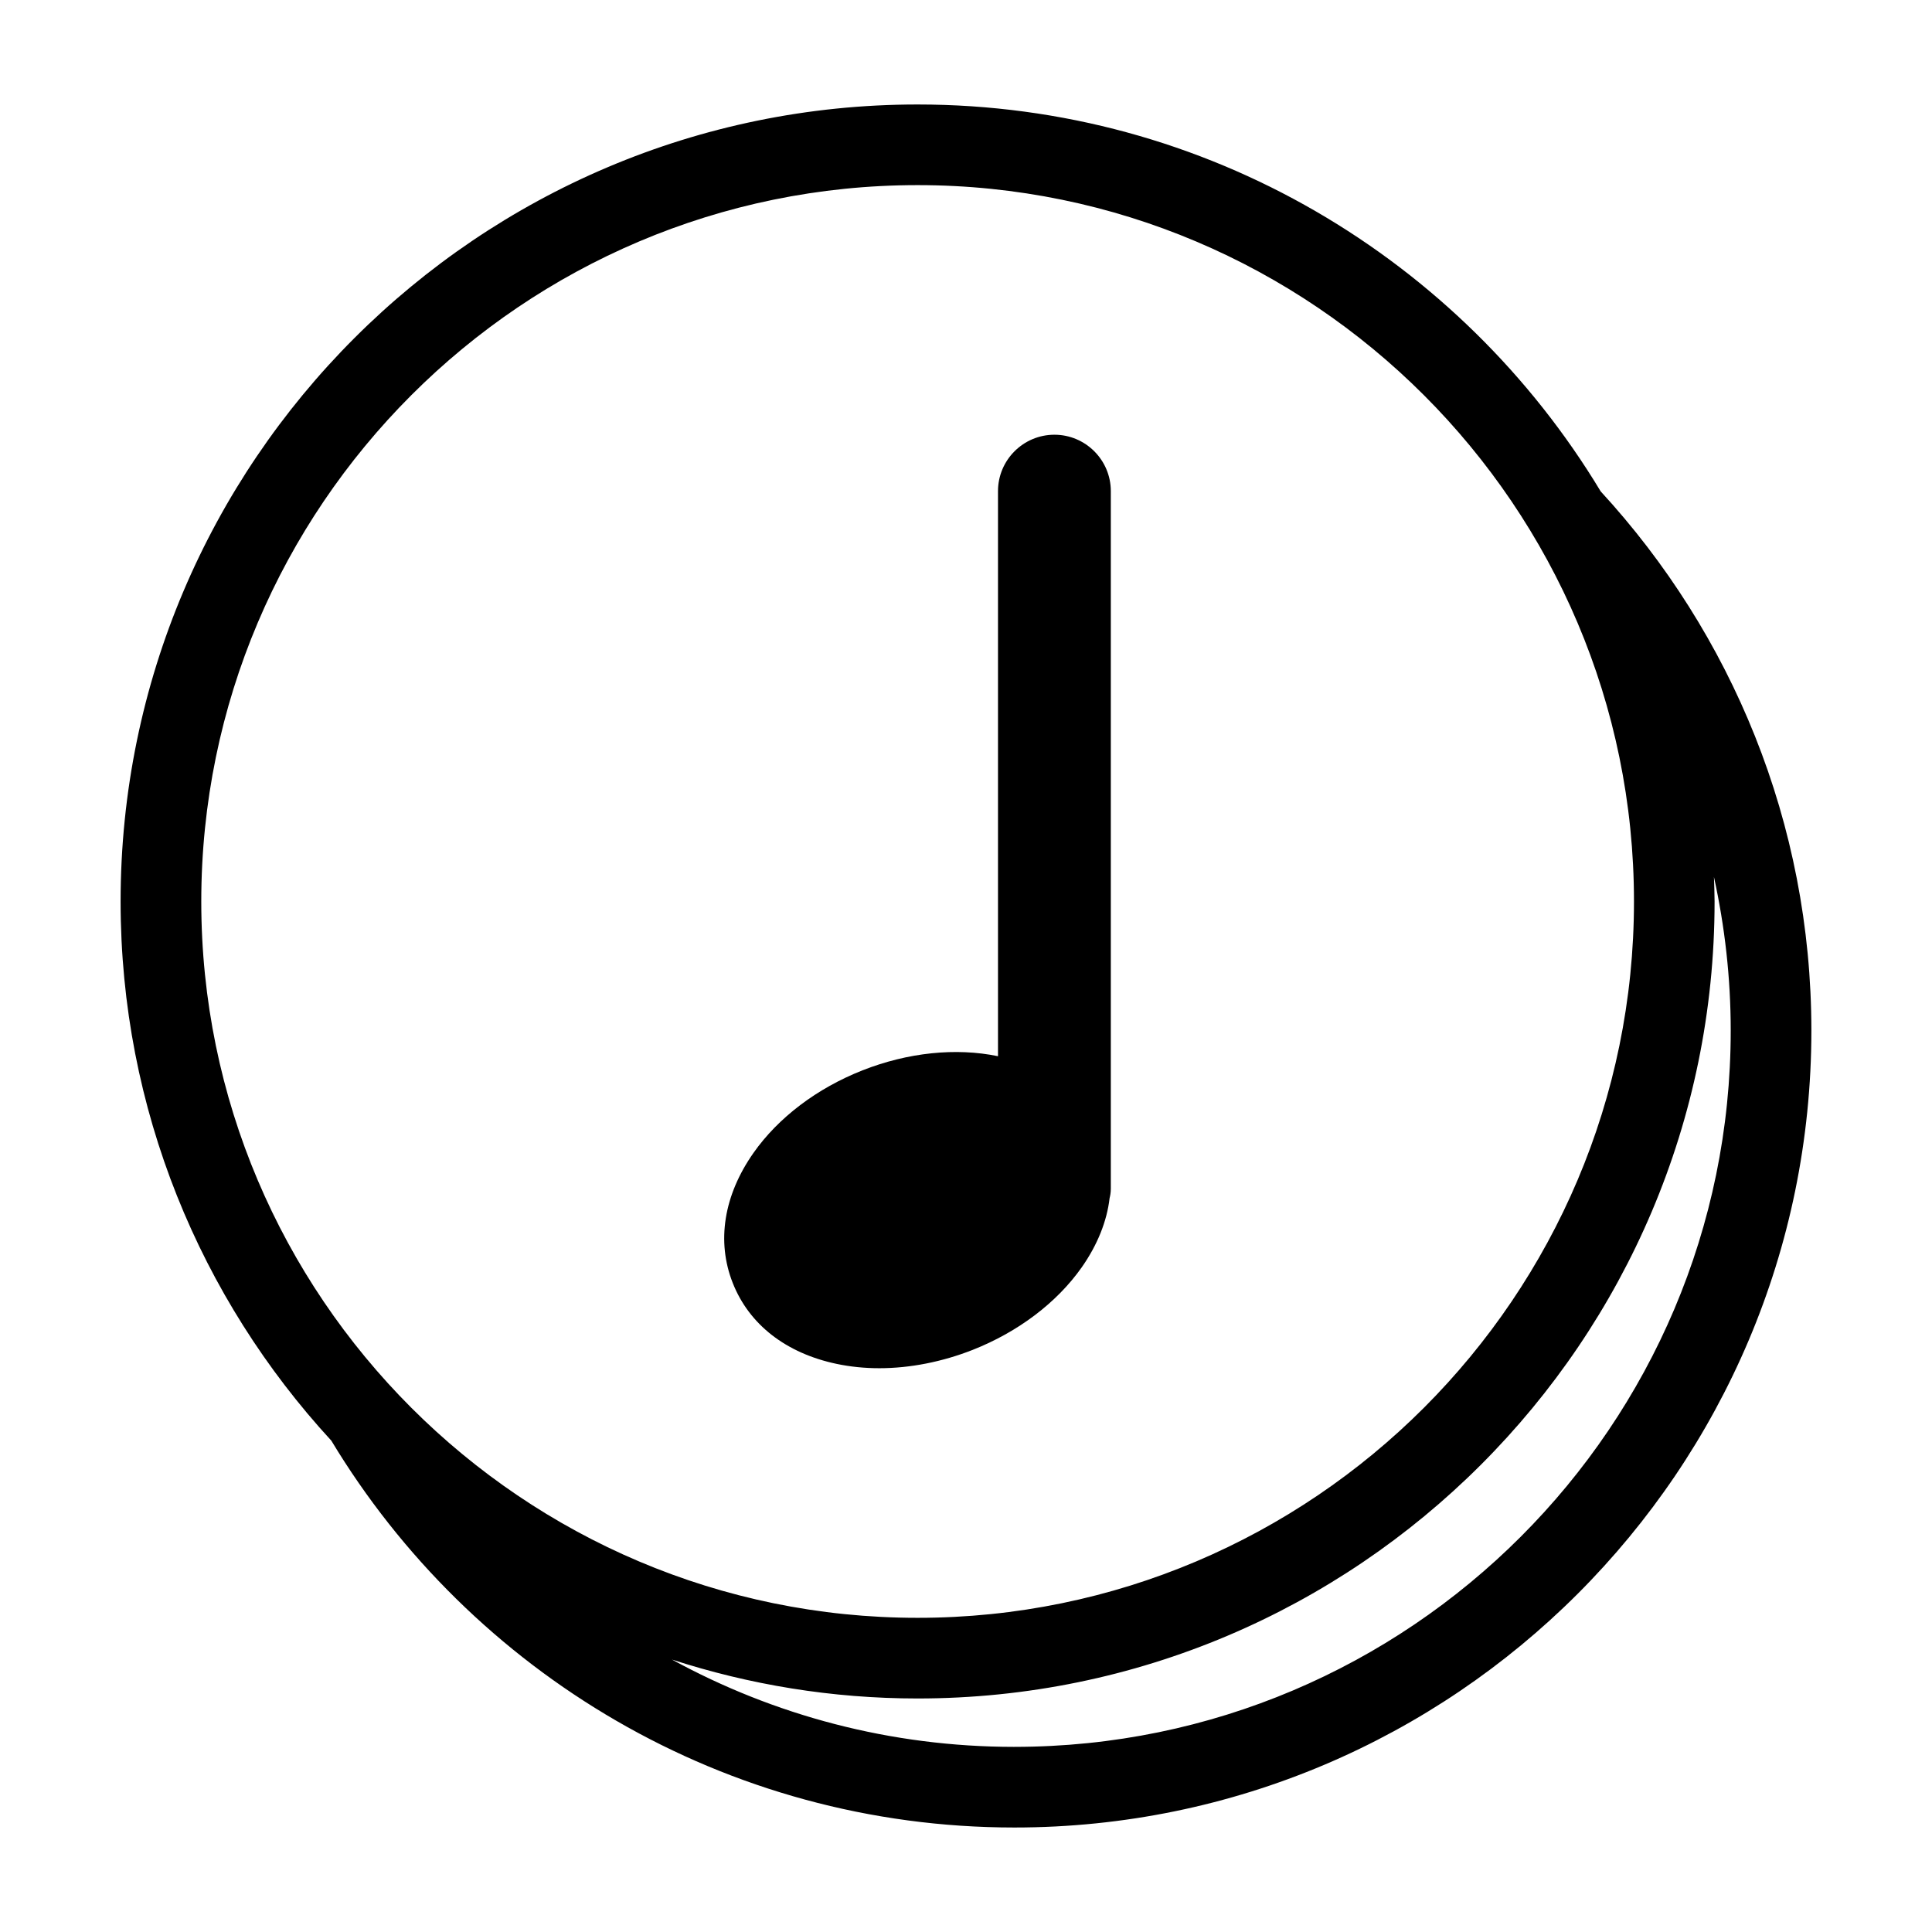 <?xml version="1.0" encoding="UTF-8"?>
<!-- Uploaded to: SVG Repo, www.svgrepo.com, Generator: SVG Repo Mixer Tools -->
<svg fill="#000000" width="800px" height="800px" version="1.1" viewBox="144 144 512 512" xmlns="http://www.w3.org/2000/svg">
 <g>
  <path d="m430.66 479.87c4.18-5.953 6.688-12.246 7.394-18.34 0.137-0.543 0.324-1.426 0.324-2.504v-184.87c0-8.242-6.707-14.949-14.949-14.949-8.242 0-14.949 6.707-14.949 14.949v149.75c-11.16-2.312-23.895-0.988-35.902 3.742-12.062 4.75-22.312 12.516-28.887 21.867-7.894 11.234-9.848 23.477-5.512 34.469 4.336 11.02 14.121 18.637 27.547 21.461 3.606 0.762 7.418 1.145 11.316 1.145 8.09 0 16.641-1.676 24.723-4.856 12.062-4.762 22.32-12.523 28.895-21.867z"/>
  <path d="m568.19 274.21c-36.992-61.371-104.29-102.52-181.02-102.52-116.46 0-211.21 94.746-211.21 211.21 0 55.062 21.199 105.25 55.844 142.89 36.988 61.375 104.29 102.52 181.02 102.52 116.46 0 211.21-94.746 211.21-211.21-0.008-55.062-21.207-105.25-55.848-142.89zm-370.85 108.69c0-104.68 85.16-189.84 189.84-189.84s189.84 85.16 189.84 189.84c0 104.68-85.16 189.84-189.84 189.84s-189.84-85.16-189.84-189.84zm215.48 224.04c-32.848 0-63.766-8.395-90.742-23.137 20.52 6.664 42.387 10.312 65.094 10.312 116.46 0 211.21-94.746 211.21-211.21 0-2.18-0.102-4.344-0.168-6.508 2.875 13.125 4.445 26.73 4.445 40.707 0 104.67-85.16 189.83-189.84 189.83z"/>
 </g>
</svg>